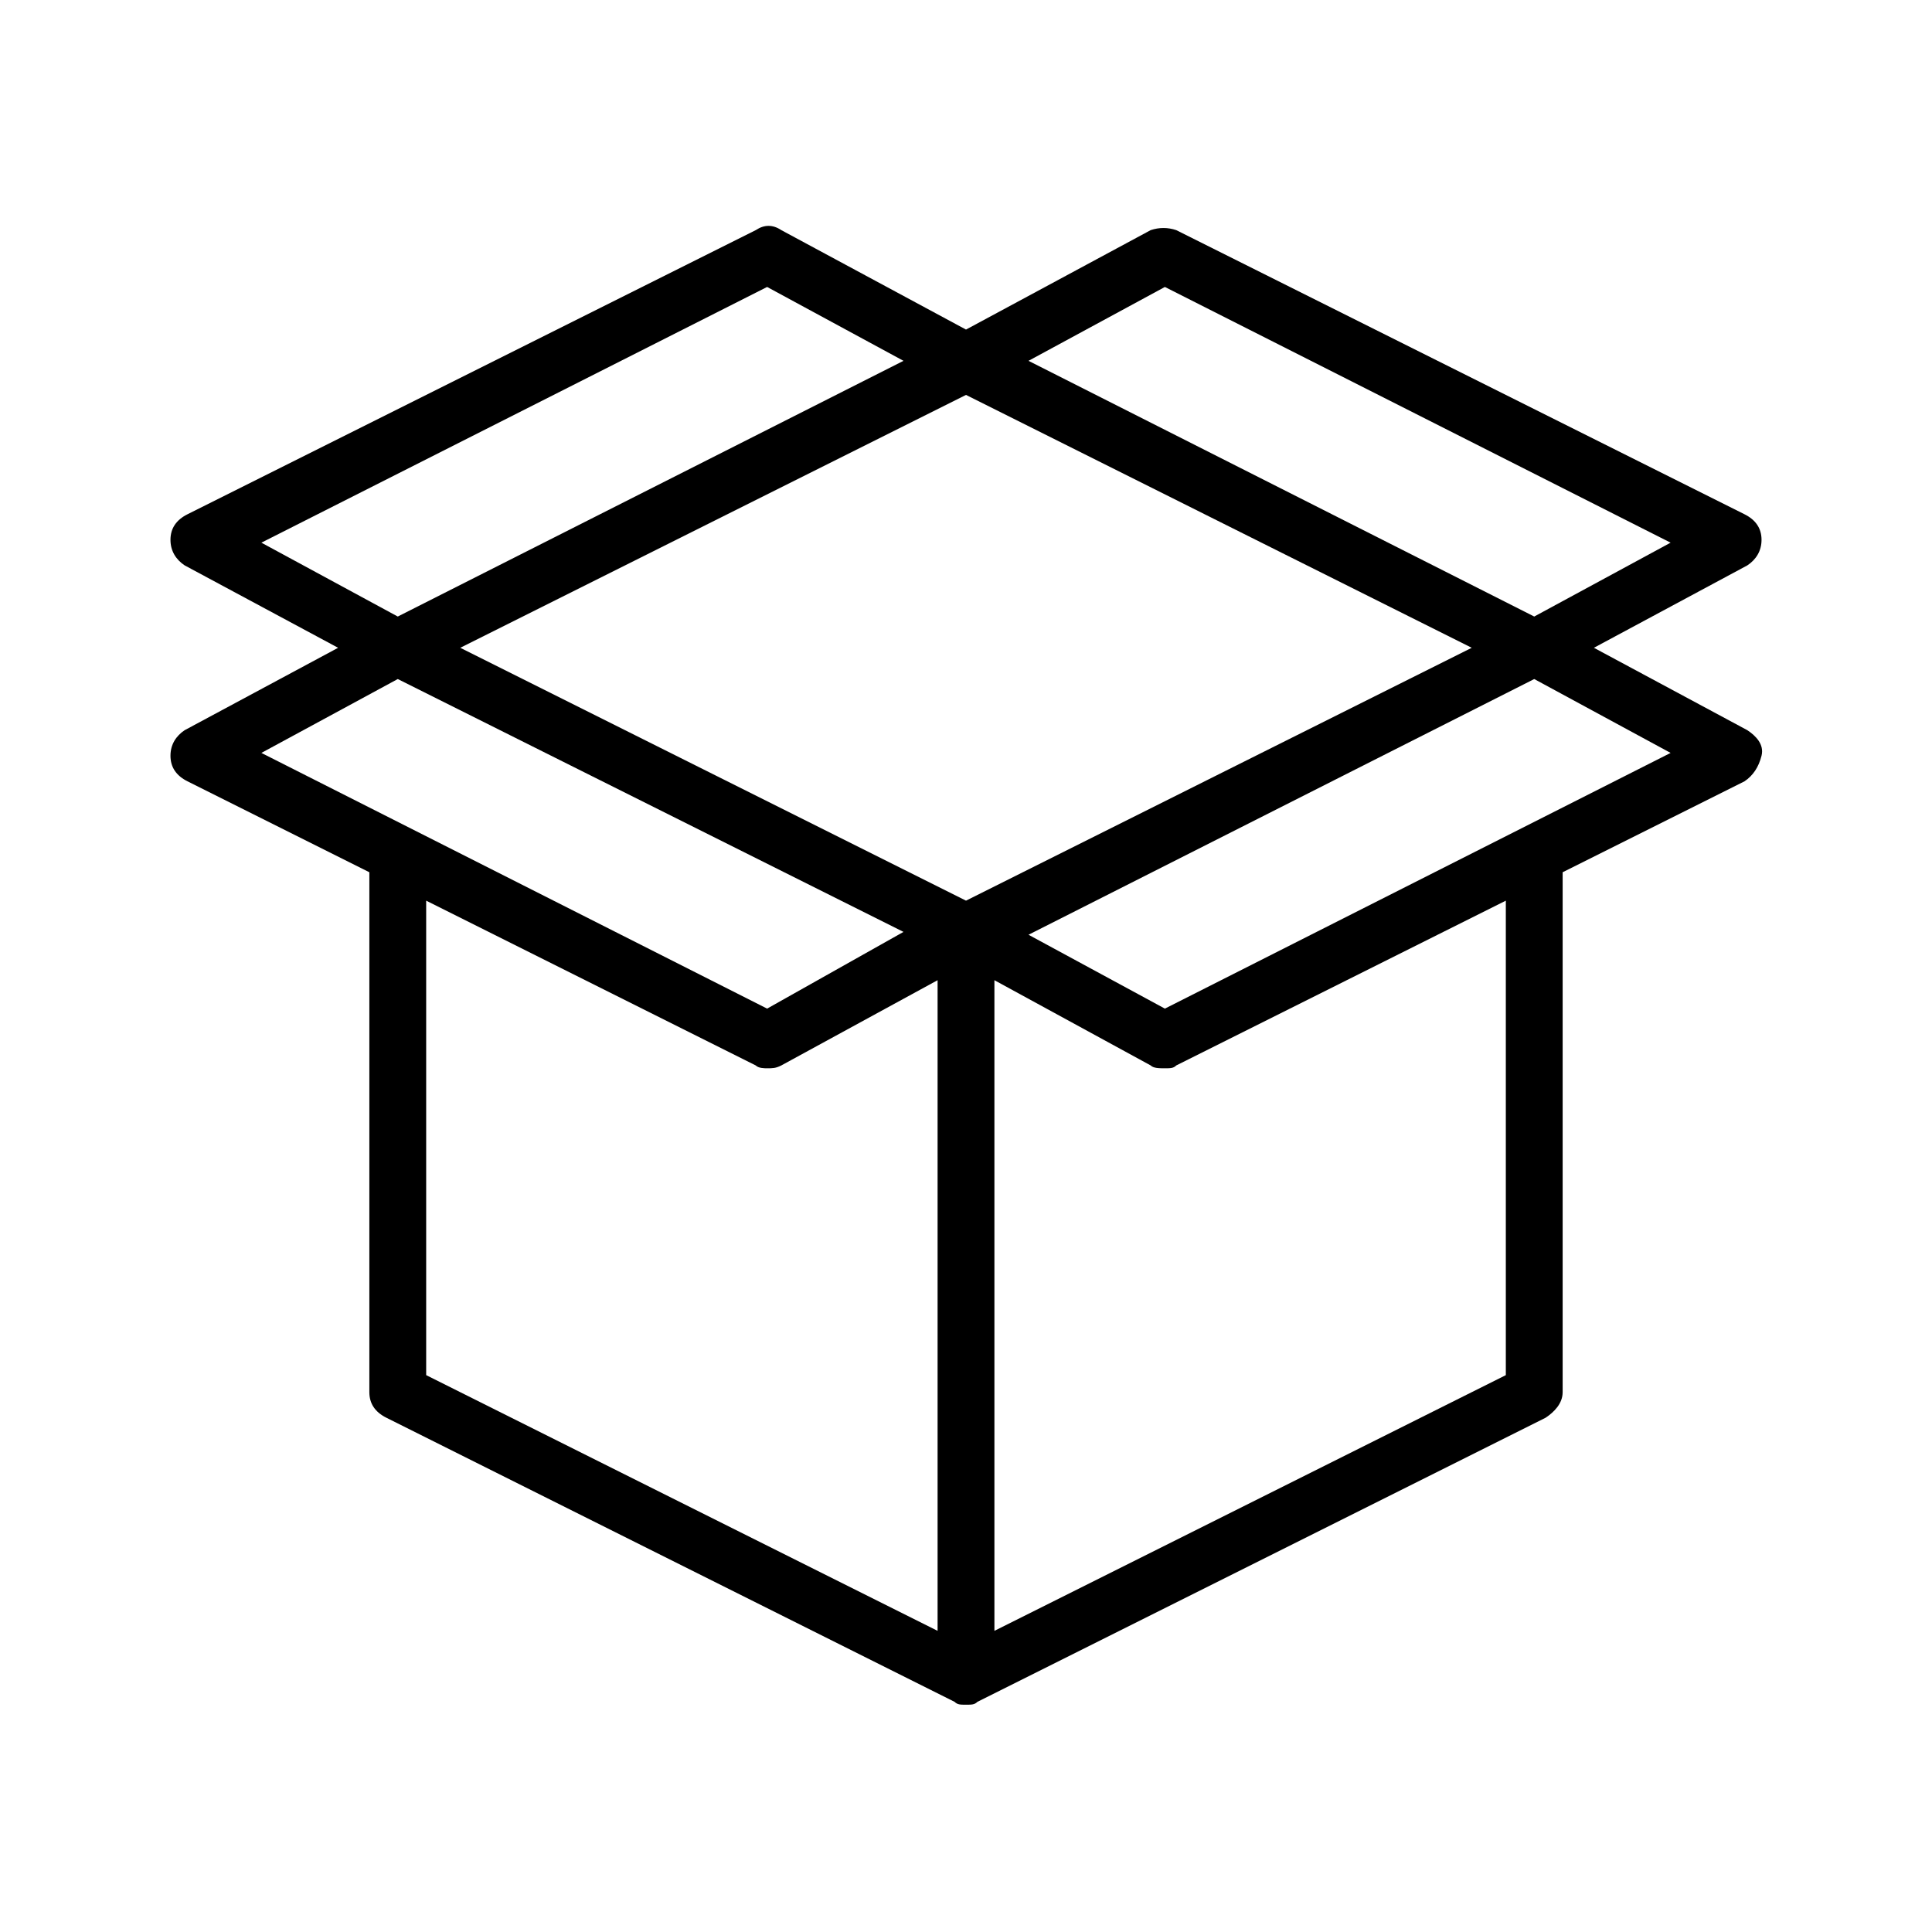 <?xml version="1.0" encoding="UTF-8"?> <!-- Generator: Adobe Illustrator 25.2.0, SVG Export Plug-In . SVG Version: 6.00 Build 0) --> <svg xmlns:ev="http://www.w3.org/2001/xml-events" xmlns="http://www.w3.org/2000/svg" xmlns:xlink="http://www.w3.org/1999/xlink" version="1.1" id="Layer_1" x="0px" y="0px" width="68px" height="68px" viewBox="0 0 68 68" style="enable-background:new 0 0 68 68;" xml:space="preserve"> <path d="M61.5,25.7l-5.4-2.9l5.4-2.9c0.3-0.2,0.5-0.5,0.5-0.9s-0.2-0.7-0.6-0.9l-20-10c-0.3-0.1-0.6-0.1-0.9,0L34,11.6l-6.5-3.5 c-0.3-0.2-0.6-0.2-0.9,0l-20,10C6.2,18.3,6,18.6,6,19s0.2,0.7,0.5,0.9l5.4,2.9l-5.4,2.9C6.2,25.9,6,26.2,6,26.6s0.2,0.7,0.6,0.9 l6.4,3.2V49c0,0.4,0.2,0.7,0.6,0.9l20,10c0,0,0,0,0,0C33.7,60,33.8,60,34,60s0.3,0,0.4-0.1c0,0,0,0,0,0l20-10 c0.3-0.2,0.6-0.5,0.6-0.9V30.7l6.4-3.2c0.3-0.2,0.5-0.5,0.6-0.9S61.8,25.9,61.5,25.7z M41,10.1l17.8,9L54,21.7l-17.8-9L41,10.1z M34,31.7l-17.8-8.9L34,13.9l17.8,8.9L34,31.7z M27,10.1l4.8,2.6l-17.8,9l-4.8-2.6L27,10.1z M14,23.9l17.8,8.9L27,35.5l-17.8-9 L14,23.9z M15,31.7l11.6,5.8c0.1,0.1,0.3,0.1,0.4,0.1c0.2,0,0.3,0,0.5-0.1l5.5-3v22.9l-18-9V31.7z M53,48.4l-18,9V34.5l5.5,3 c0.1,0.1,0.3,0.1,0.5,0.1c0.2,0,0.3,0,0.4-0.1L53,31.7V48.4z M41,35.5l-4.8-2.6L54,23.9l4.8,2.6L41,35.5z"></path> </svg> 